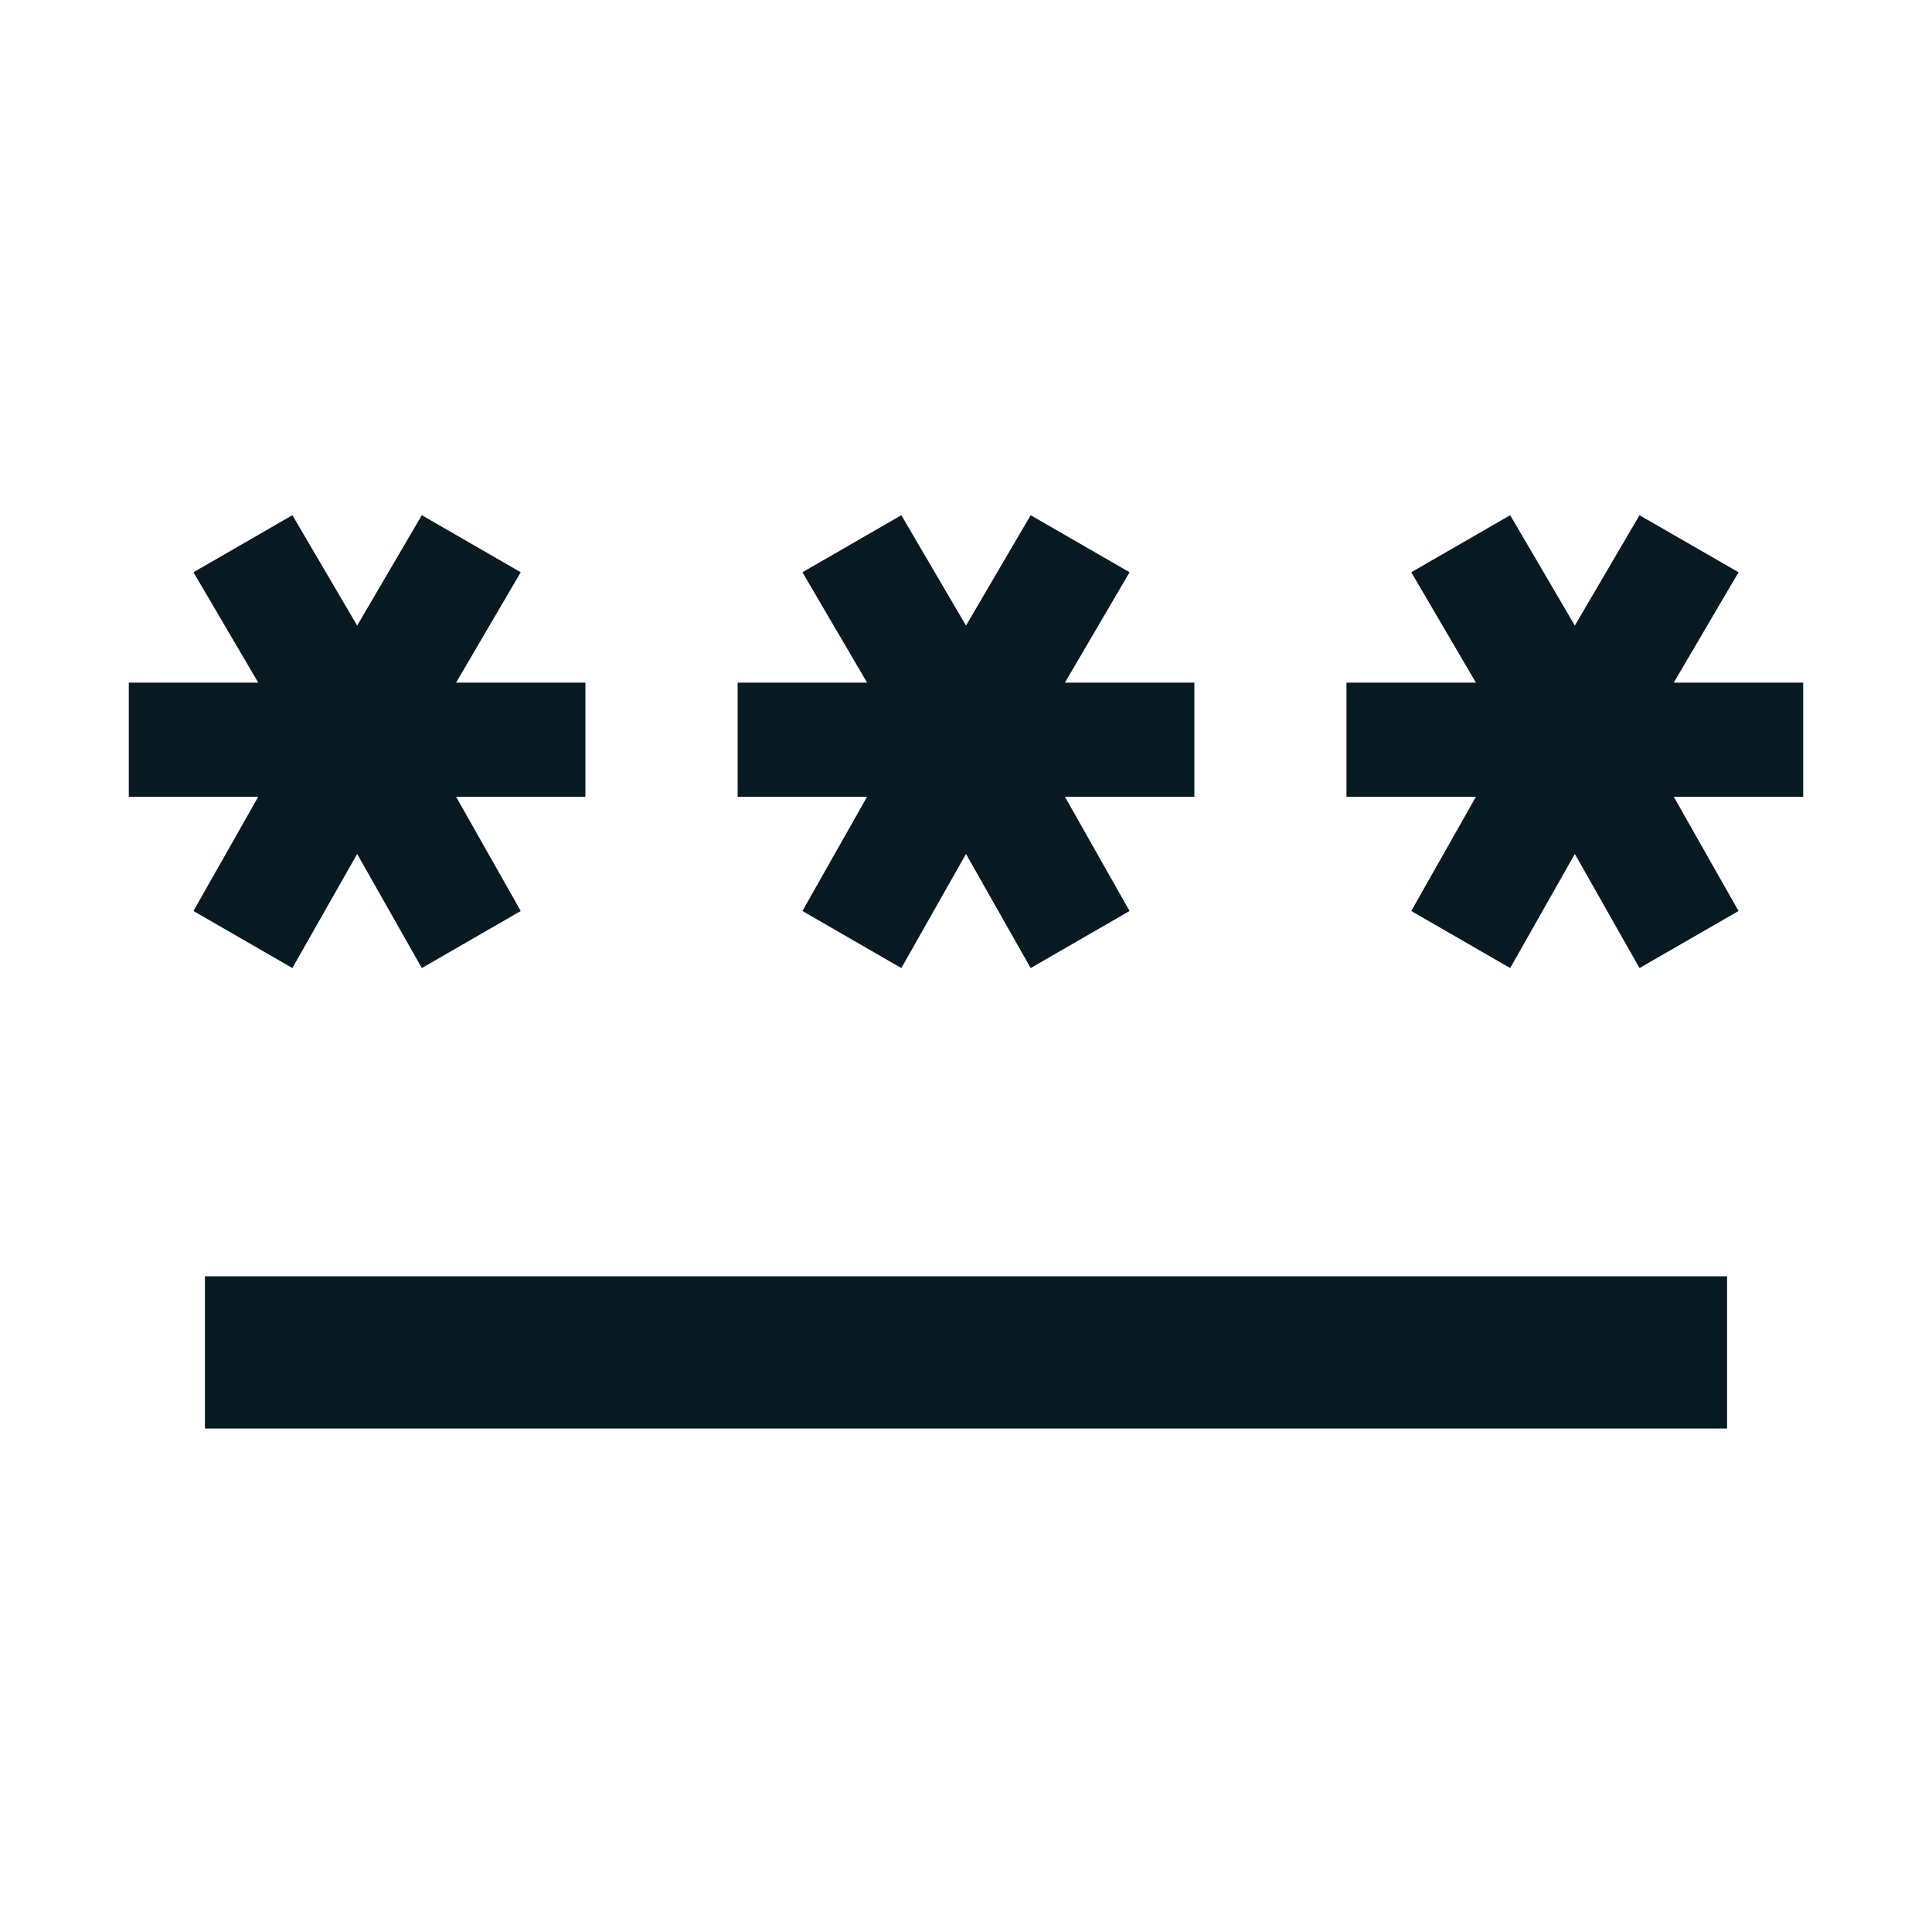 <svg width="15" height="15" viewBox="0 0 15 15" fill="none" xmlns="http://www.w3.org/2000/svg">
<mask id="mask0_3122_54235" style="mask-type:alpha" maskUnits="userSpaceOnUse" x="0" y="0" width="15" height="15">
<rect width="15" height="15" fill="#D9D9D9"/>
</mask>
<g mask="url(#mask0_3122_54235)">
</g>
<path d="M1.591 11.091V9.909H13.409V11.091H1.591ZM2.27 7.516L1.502 7.073L2.005 6.186H1V5.3H2.005L1.502 4.443L2.27 4L2.773 4.857L3.275 4L4.043 4.443L3.541 5.3H4.545V6.186H3.541L4.043 7.073L3.275 7.516L2.773 6.63L2.27 7.516ZM6.998 7.516L6.23 7.073L6.732 6.186H5.727V5.3H6.732L6.23 4.443L6.998 4L7.5 4.857L8.002 4L8.77 4.443L8.268 5.3H9.273V6.186H8.268L8.77 7.073L8.002 7.516L7.5 6.63L6.998 7.516ZM11.725 7.516L10.957 7.073L11.459 6.186H10.454V5.3H11.459L10.957 4.443L11.725 4L12.227 4.857L12.729 4L13.498 4.443L12.995 5.3H14V6.186H12.995L13.498 7.073L12.729 7.516L12.227 6.63L11.725 7.516Z" fill="#091922"/>
</svg>
